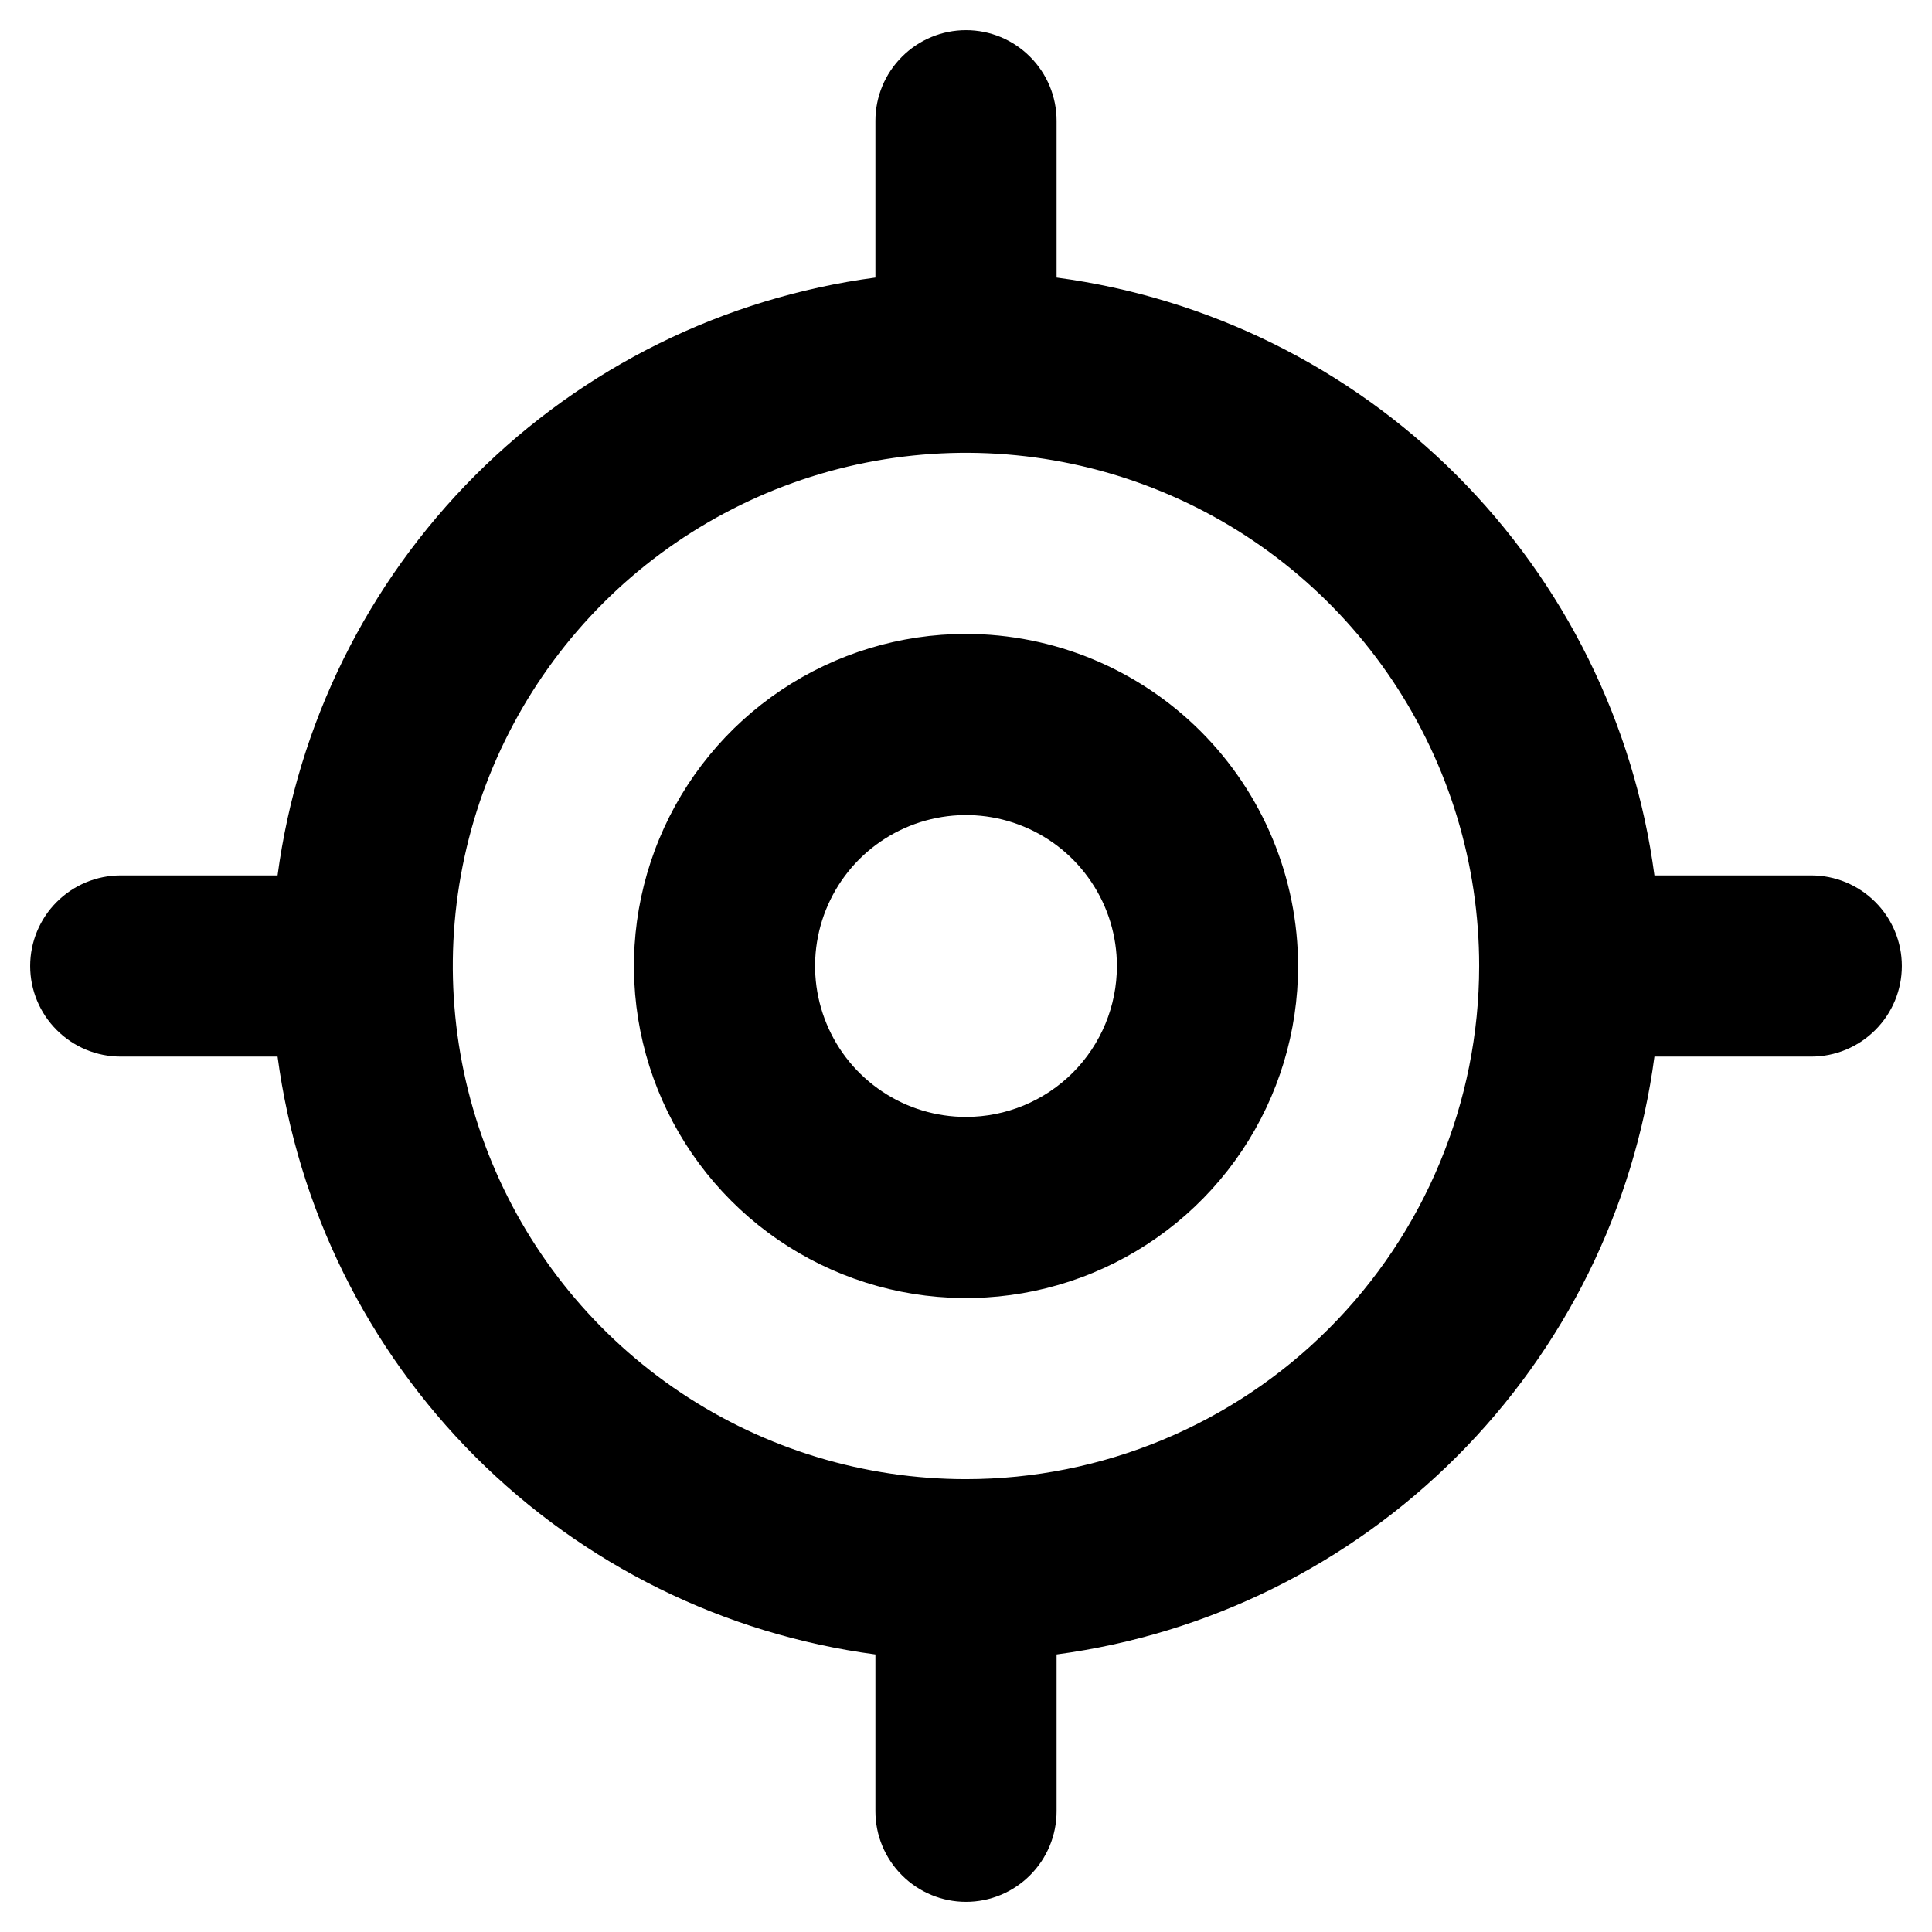 <svg width="36" height="36" viewBox="0 0 36 36" fill="none" xmlns="http://www.w3.org/2000/svg">
<g clip-path="url(#clip0_788_93873)">
<path d="M33.75 16.312H30.828C30.452 13.49 29.157 10.87 27.143 8.856C25.13 6.843 22.51 5.548 19.688 5.172V2.25C19.688 1.802 19.51 1.373 19.193 1.057C18.877 0.74 18.448 0.562 18 0.562C17.552 0.562 17.123 0.74 16.807 1.057C16.49 1.373 16.312 1.802 16.312 2.25V5.172C13.49 5.548 10.87 6.843 8.856 8.856C6.843 10.87 5.548 13.49 5.172 16.312H2.25C1.802 16.312 1.373 16.49 1.057 16.807C0.74 17.123 0.562 17.552 0.562 18C0.562 18.448 0.74 18.877 1.057 19.193C1.373 19.51 1.802 19.688 2.25 19.688H5.172C5.548 22.51 6.843 25.13 8.856 27.143C10.87 29.157 13.49 30.452 16.312 30.828V33.75C16.312 34.198 16.49 34.627 16.807 34.943C17.123 35.26 17.552 35.438 18 35.438C18.448 35.438 18.877 35.26 19.193 34.943C19.51 34.627 19.688 34.198 19.688 33.75V30.828C22.51 30.452 25.13 29.157 27.143 27.143C29.157 25.13 30.452 22.51 30.828 19.688H33.75C34.198 19.688 34.627 19.51 34.943 19.193C35.26 18.877 35.438 18.448 35.438 18C35.438 17.552 35.26 17.123 34.943 16.807C34.627 16.49 34.198 16.312 33.75 16.312ZM18 27.562C16.109 27.562 14.26 27.002 12.687 25.951C11.115 24.9 9.889 23.407 9.165 21.659C8.442 19.912 8.252 17.989 8.621 16.134C8.99 14.28 9.901 12.576 11.238 11.238C12.576 9.901 14.28 8.99 16.134 8.621C17.989 8.252 19.912 8.442 21.659 9.165C23.407 9.889 24.9 11.115 25.951 12.687C27.002 14.26 27.562 16.109 27.562 18C27.56 20.535 26.552 22.966 24.759 24.759C22.966 26.552 20.535 27.56 18 27.562ZM18 11.812C16.776 11.812 15.58 12.175 14.562 12.855C13.545 13.535 12.752 14.502 12.284 15.632C11.815 16.763 11.693 18.007 11.931 19.207C12.17 20.407 12.759 21.51 13.625 22.375C14.49 23.241 15.593 23.83 16.793 24.069C17.993 24.307 19.237 24.185 20.368 23.716C21.498 23.248 22.465 22.455 23.145 21.438C23.825 20.42 24.188 19.224 24.188 18C24.186 16.36 23.533 14.787 22.373 13.627C21.213 12.467 19.64 11.814 18 11.812ZM18 20.812C17.444 20.812 16.9 20.648 16.438 20.338C15.975 20.029 15.614 19.59 15.402 19.076C15.189 18.562 15.133 17.997 15.242 17.451C15.35 16.906 15.618 16.405 16.011 16.011C16.405 15.618 16.906 15.35 17.451 15.242C17.997 15.133 18.562 15.189 19.076 15.402C19.59 15.614 20.029 15.975 20.338 16.438C20.648 16.9 20.812 17.444 20.812 18C20.812 18.746 20.516 19.461 19.989 19.989C19.461 20.516 18.746 20.812 18 20.812Z" fill="black"/>
</g>
<defs>
<clipPath id="clip0_788_93873">
<rect width="36" height="36" fill="white"/>
</clipPath>
</defs>
</svg>
